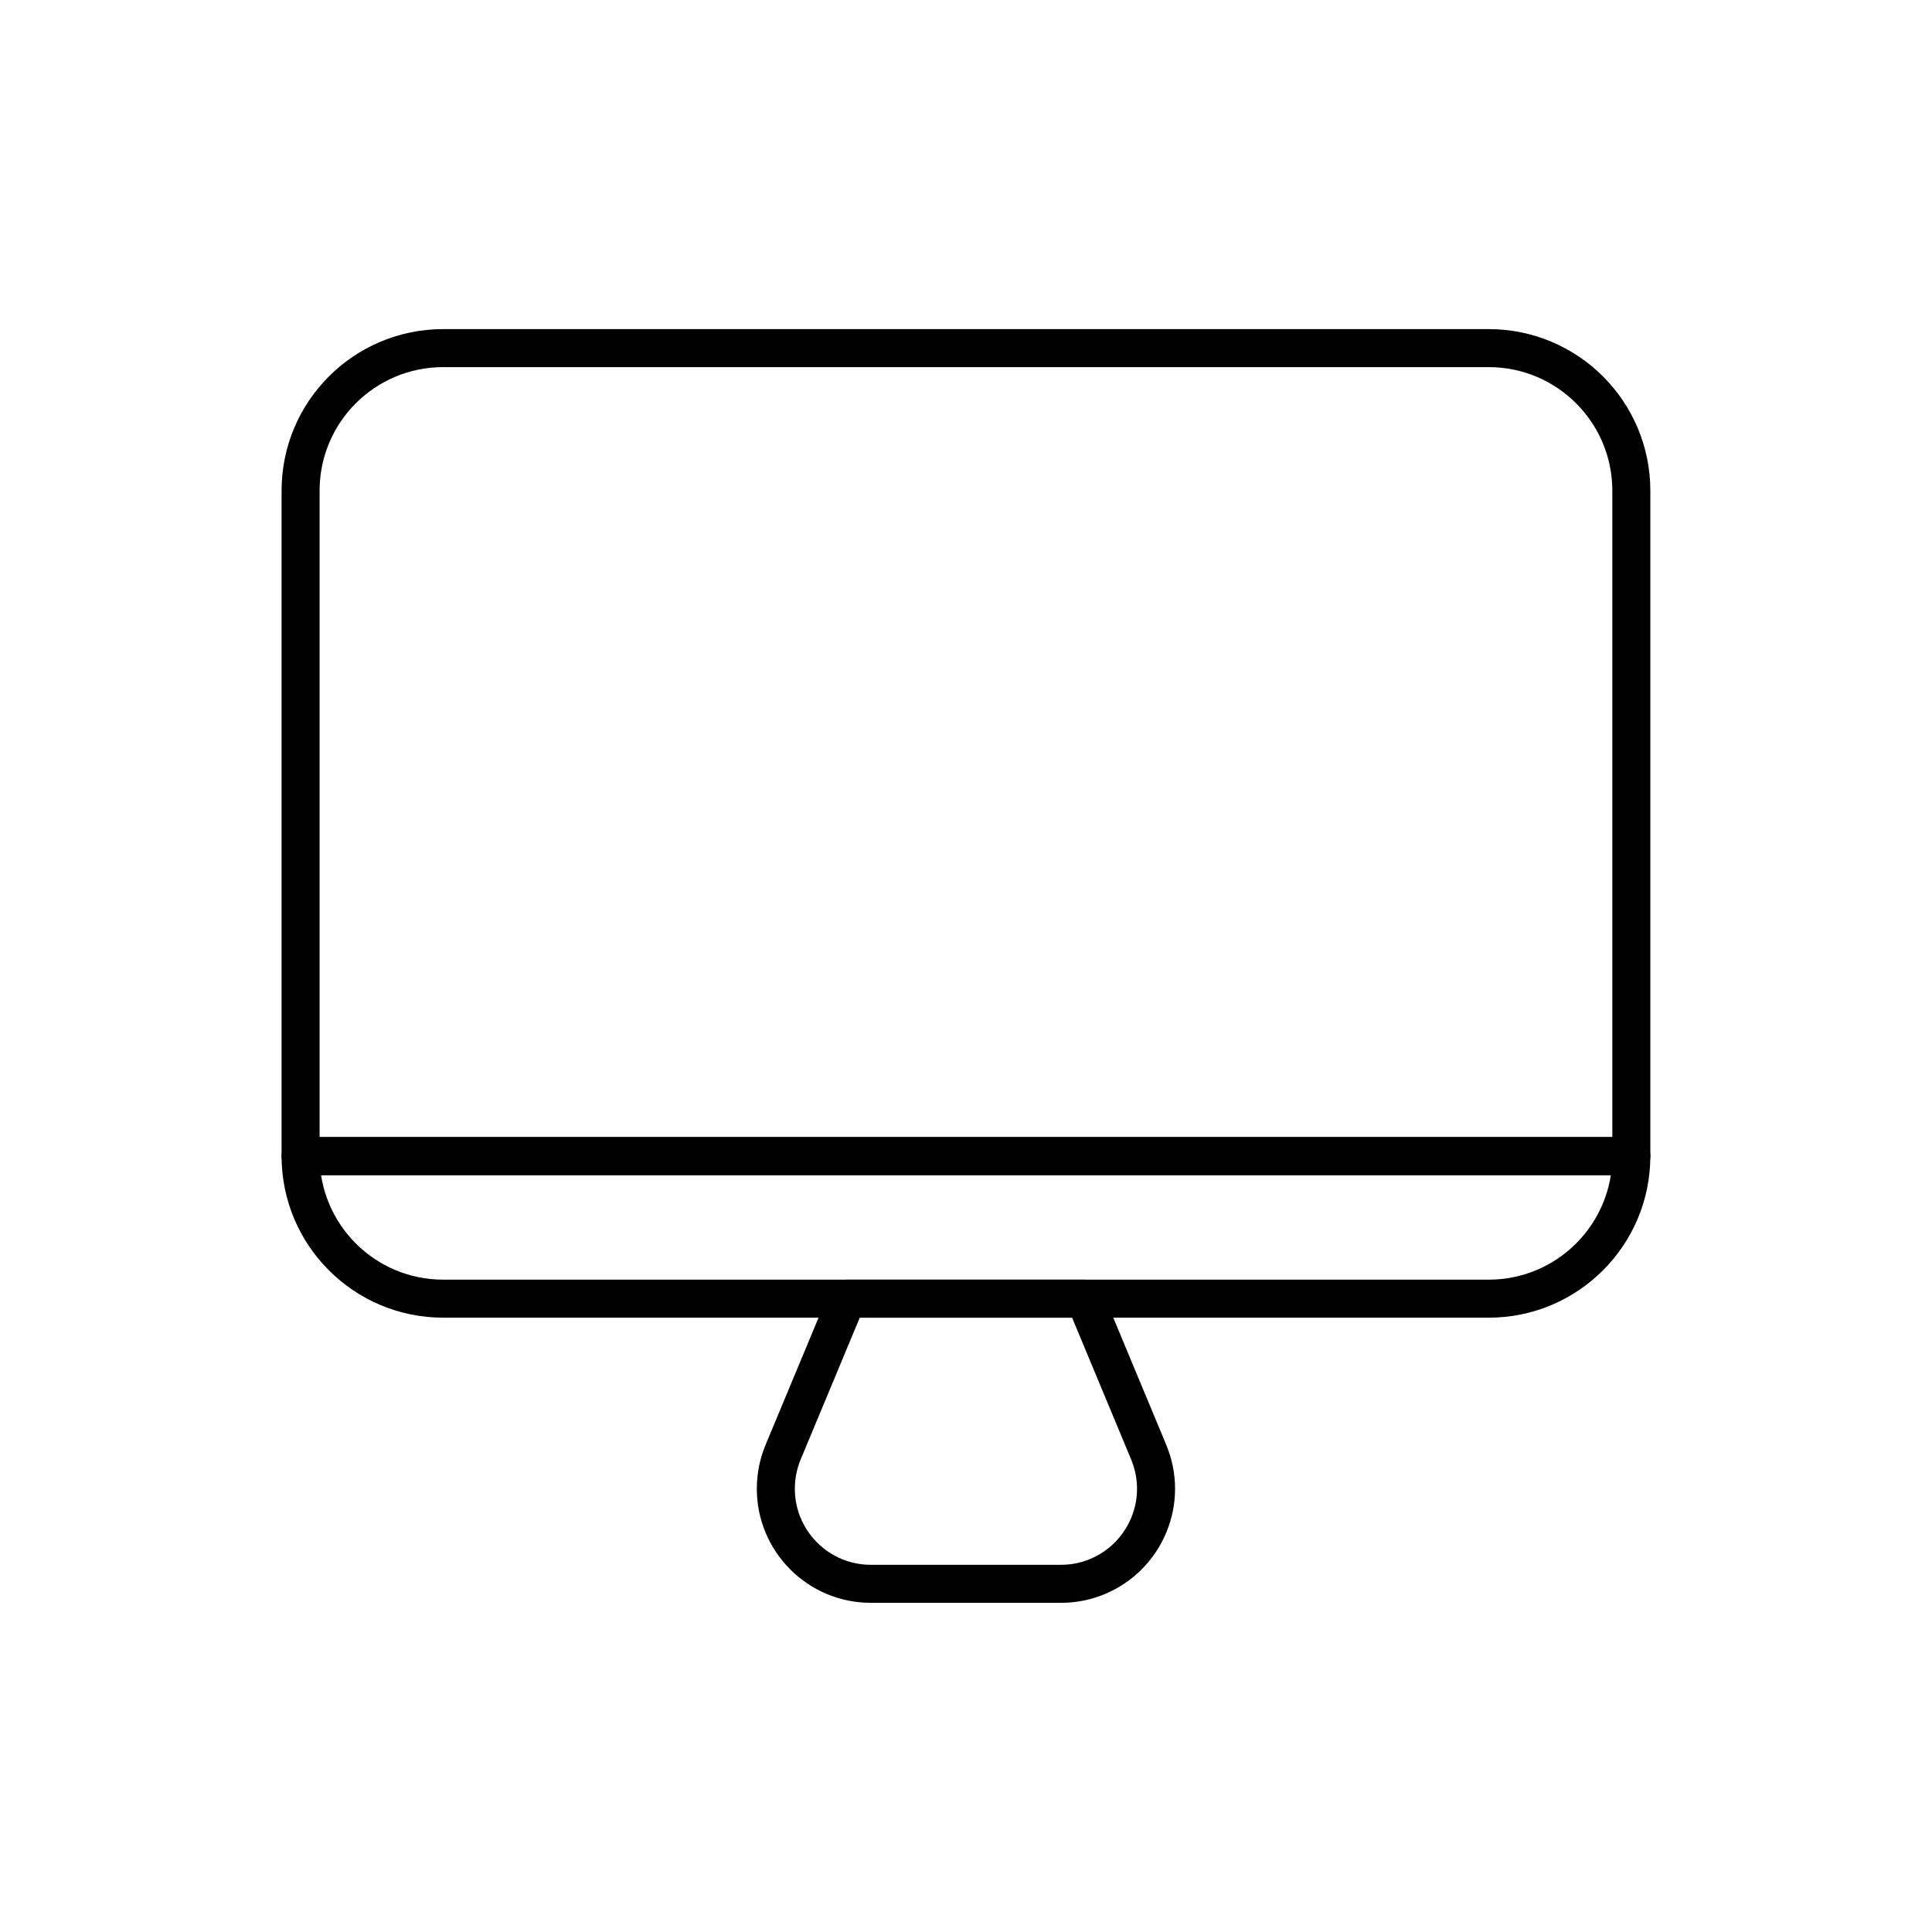 <?xml version="1.0" encoding="UTF-8"?>
<!-- Uploaded to: ICON Repo, www.svgrepo.com, Generator: ICON Repo Mixer Tools -->
<svg width="800px" height="800px" version="1.1" viewBox="144 144 512 512" xmlns="http://www.w3.org/2000/svg">
 <g fill="none" stroke="#000000" stroke-linecap="round" stroke-linejoin="round" stroke-miterlimit="10" stroke-width="2">
  <path transform="matrix(5.038 0 0 5.038 148.09 148.09)" d="m15 60.001c0 4.141 3.358 7.5 7.5 7.5h55c4.141 0 7.5-3.362 7.5-7.5z"/>
  <path transform="matrix(5.038 0 0 5.038 148.09 148.09)" d="m85 60.001h-70v-35.001c0-4.141 3.355-7.5 7.5-7.5h55c4.141 0 7.5 3.359 7.5 7.5z"/>
  <path transform="matrix(5.038 0 0 5.038 148.09 148.09)" d="m56.25 67.501 3.367 8.085c0.243 0.592 0.382 1.237 0.382 1.915 0 0.679-0.139 1.322-0.383 1.912-0.252 0.613-0.625 1.16-1.082 1.622-0.461 0.462-1.01 0.83-1.623 1.085-0.588 0.246-1.232 0.38-1.912 0.38h-10c-0.679 0-1.323-0.134-1.915-0.379-0.61-0.255-1.161-0.623-1.619-1.085-0.462-0.462-0.831-1.009-1.086-1.622-0.245-0.591-0.38-1.234-0.38-1.913 0-0.679 0.135-1.323 0.379-1.916l3.369-8.085z"/>
 </g>
</svg>